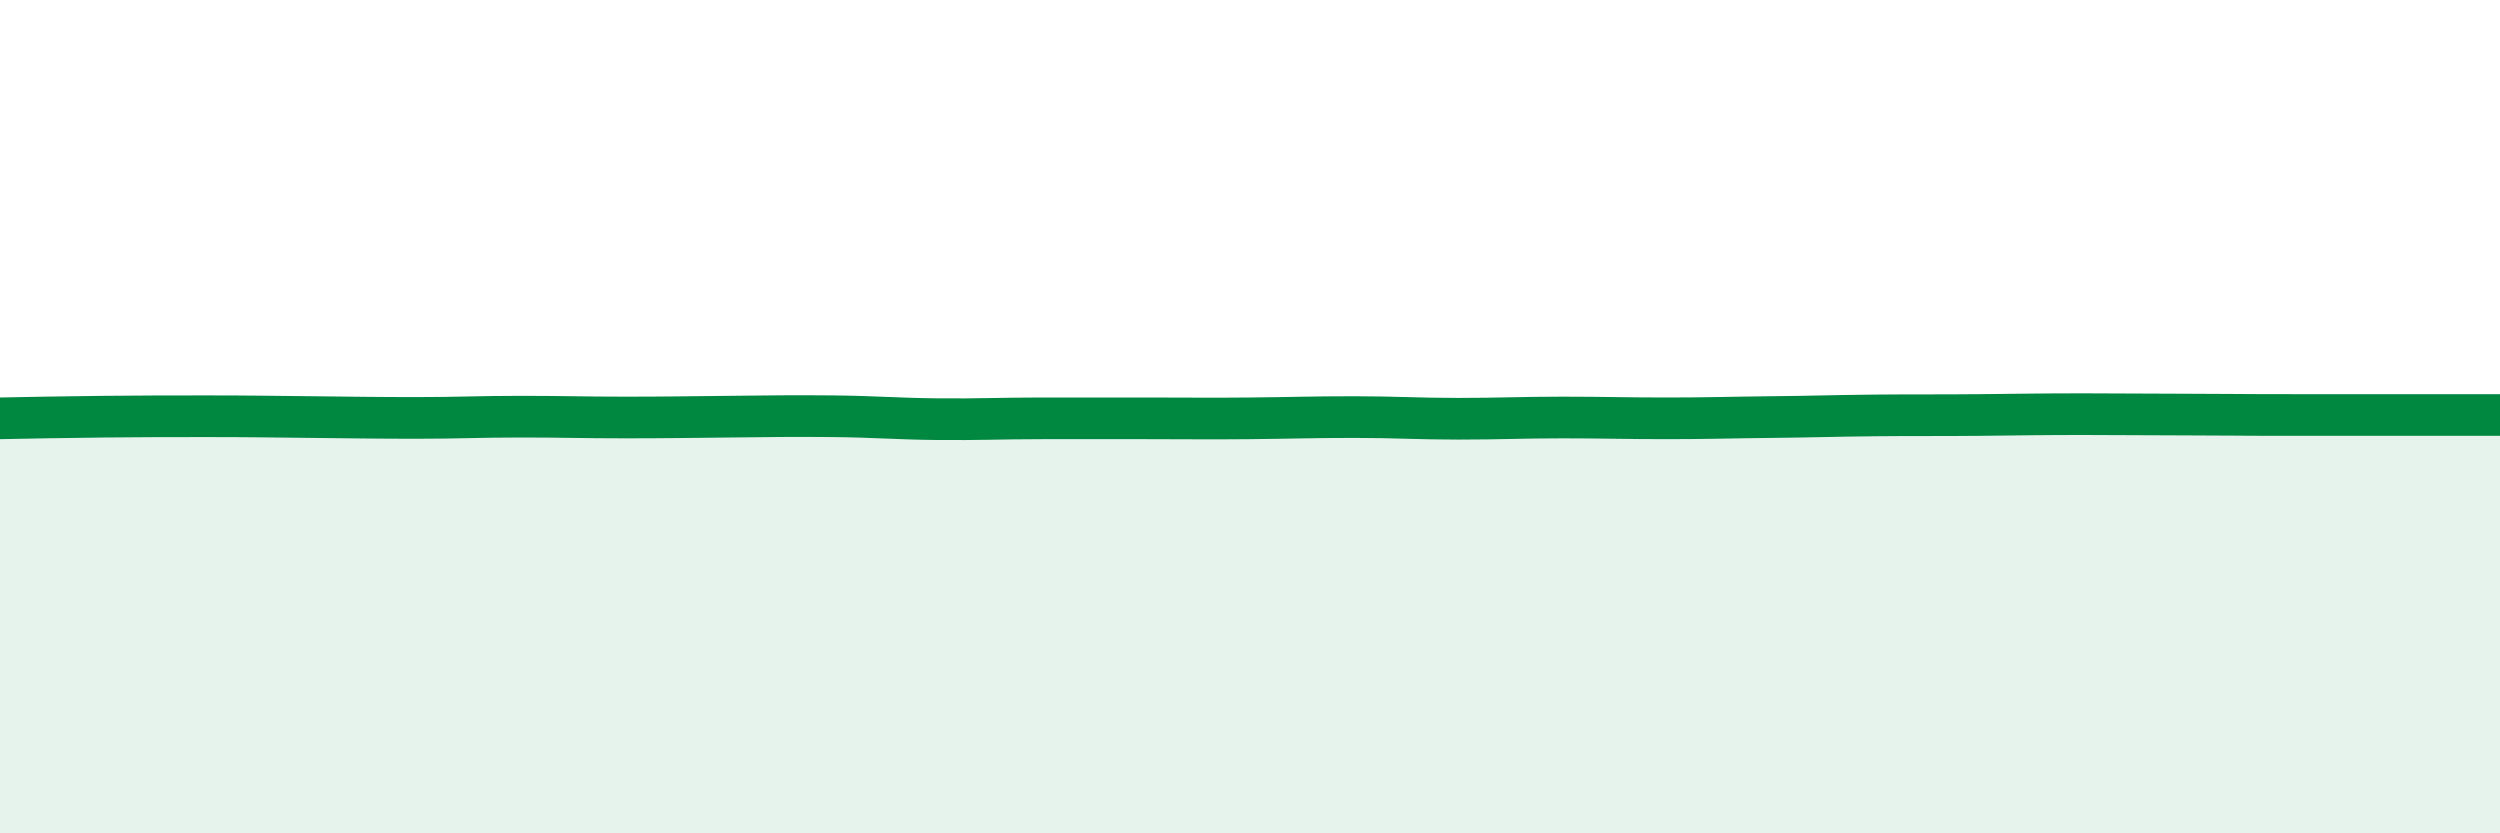 
    <svg width="60" height="20" viewBox="0 0 60 20" xmlns="http://www.w3.org/2000/svg">
      <path
        d="M 0,10.04 C 0.5,10.03 1.5,10.01 2.5,10 C 3.5,9.99 4,9.99 5,9.99 C 6,9.99 6.5,10 7.5,10.01 C 8.5,10.02 9,10.03 10,10.03 C 11,10.03 11.5,10 12.5,10 C 13.5,10 14,10.02 15,10.02 C 16,10.02 16.5,10.01 17.5,10 C 18.5,9.99 19,9.98 20,9.99 C 21,10 21.5,10.05 22.5,10.06 C 23.5,10.07 24,10.04 25,10.04 C 26,10.04 26.5,10.04 27.5,10.04 C 28.5,10.04 29,10.05 30,10.04 C 31,10.03 31.5,10.01 32.5,10.01 C 33.5,10.01 34,10.05 35,10.05 C 36,10.05 36.5,10.02 37.5,10.02 C 38.5,10.02 39,10.04 40,10.04 C 41,10.04 41.5,10.02 42.5,10.01 C 43.5,10 44,9.98 45,9.97 C 46,9.96 46.5,9.97 47.5,9.96 C 48.5,9.95 49,9.94 50,9.94 C 51,9.94 51.5,9.95 52.5,9.95 C 53.5,9.95 53.5,9.96 55,9.96 C 56.5,9.96 59,9.96 60,9.96L60 20L0 20Z"
        fill="#008740"
        opacity="0.1"
        stroke-linecap="round"
        stroke-linejoin="round"
      />
      <path
        d="M 0,10.04 C 0.5,10.03 1.5,10.01 2.5,10 C 3.5,9.99 4,9.99 5,9.99 C 6,9.99 6.5,10 7.5,10.01 C 8.5,10.02 9,10.03 10,10.03 C 11,10.03 11.5,10 12.5,10 C 13.5,10 14,10.02 15,10.02 C 16,10.02 16.5,10.01 17.5,10 C 18.5,9.99 19,9.98 20,9.99 C 21,10 21.5,10.05 22.5,10.06 C 23.5,10.07 24,10.04 25,10.04 C 26,10.04 26.5,10.04 27.5,10.04 C 28.5,10.04 29,10.05 30,10.04 C 31,10.03 31.5,10.01 32.5,10.01 C 33.5,10.01 34,10.05 35,10.05 C 36,10.05 36.5,10.02 37.5,10.02 C 38.5,10.02 39,10.04 40,10.04 C 41,10.04 41.5,10.02 42.5,10.01 C 43.5,10 44,9.98 45,9.97 C 46,9.96 46.5,9.97 47.5,9.96 C 48.5,9.95 49,9.94 50,9.94 C 51,9.94 51.5,9.95 52.5,9.95 C 53.5,9.95 53.5,9.96 55,9.96 C 56.5,9.96 59,9.96 60,9.96"
        stroke="#008740"
        stroke-width="1"
        fill="none"
        stroke-linecap="round"
        stroke-linejoin="round"
      />
    </svg>
  